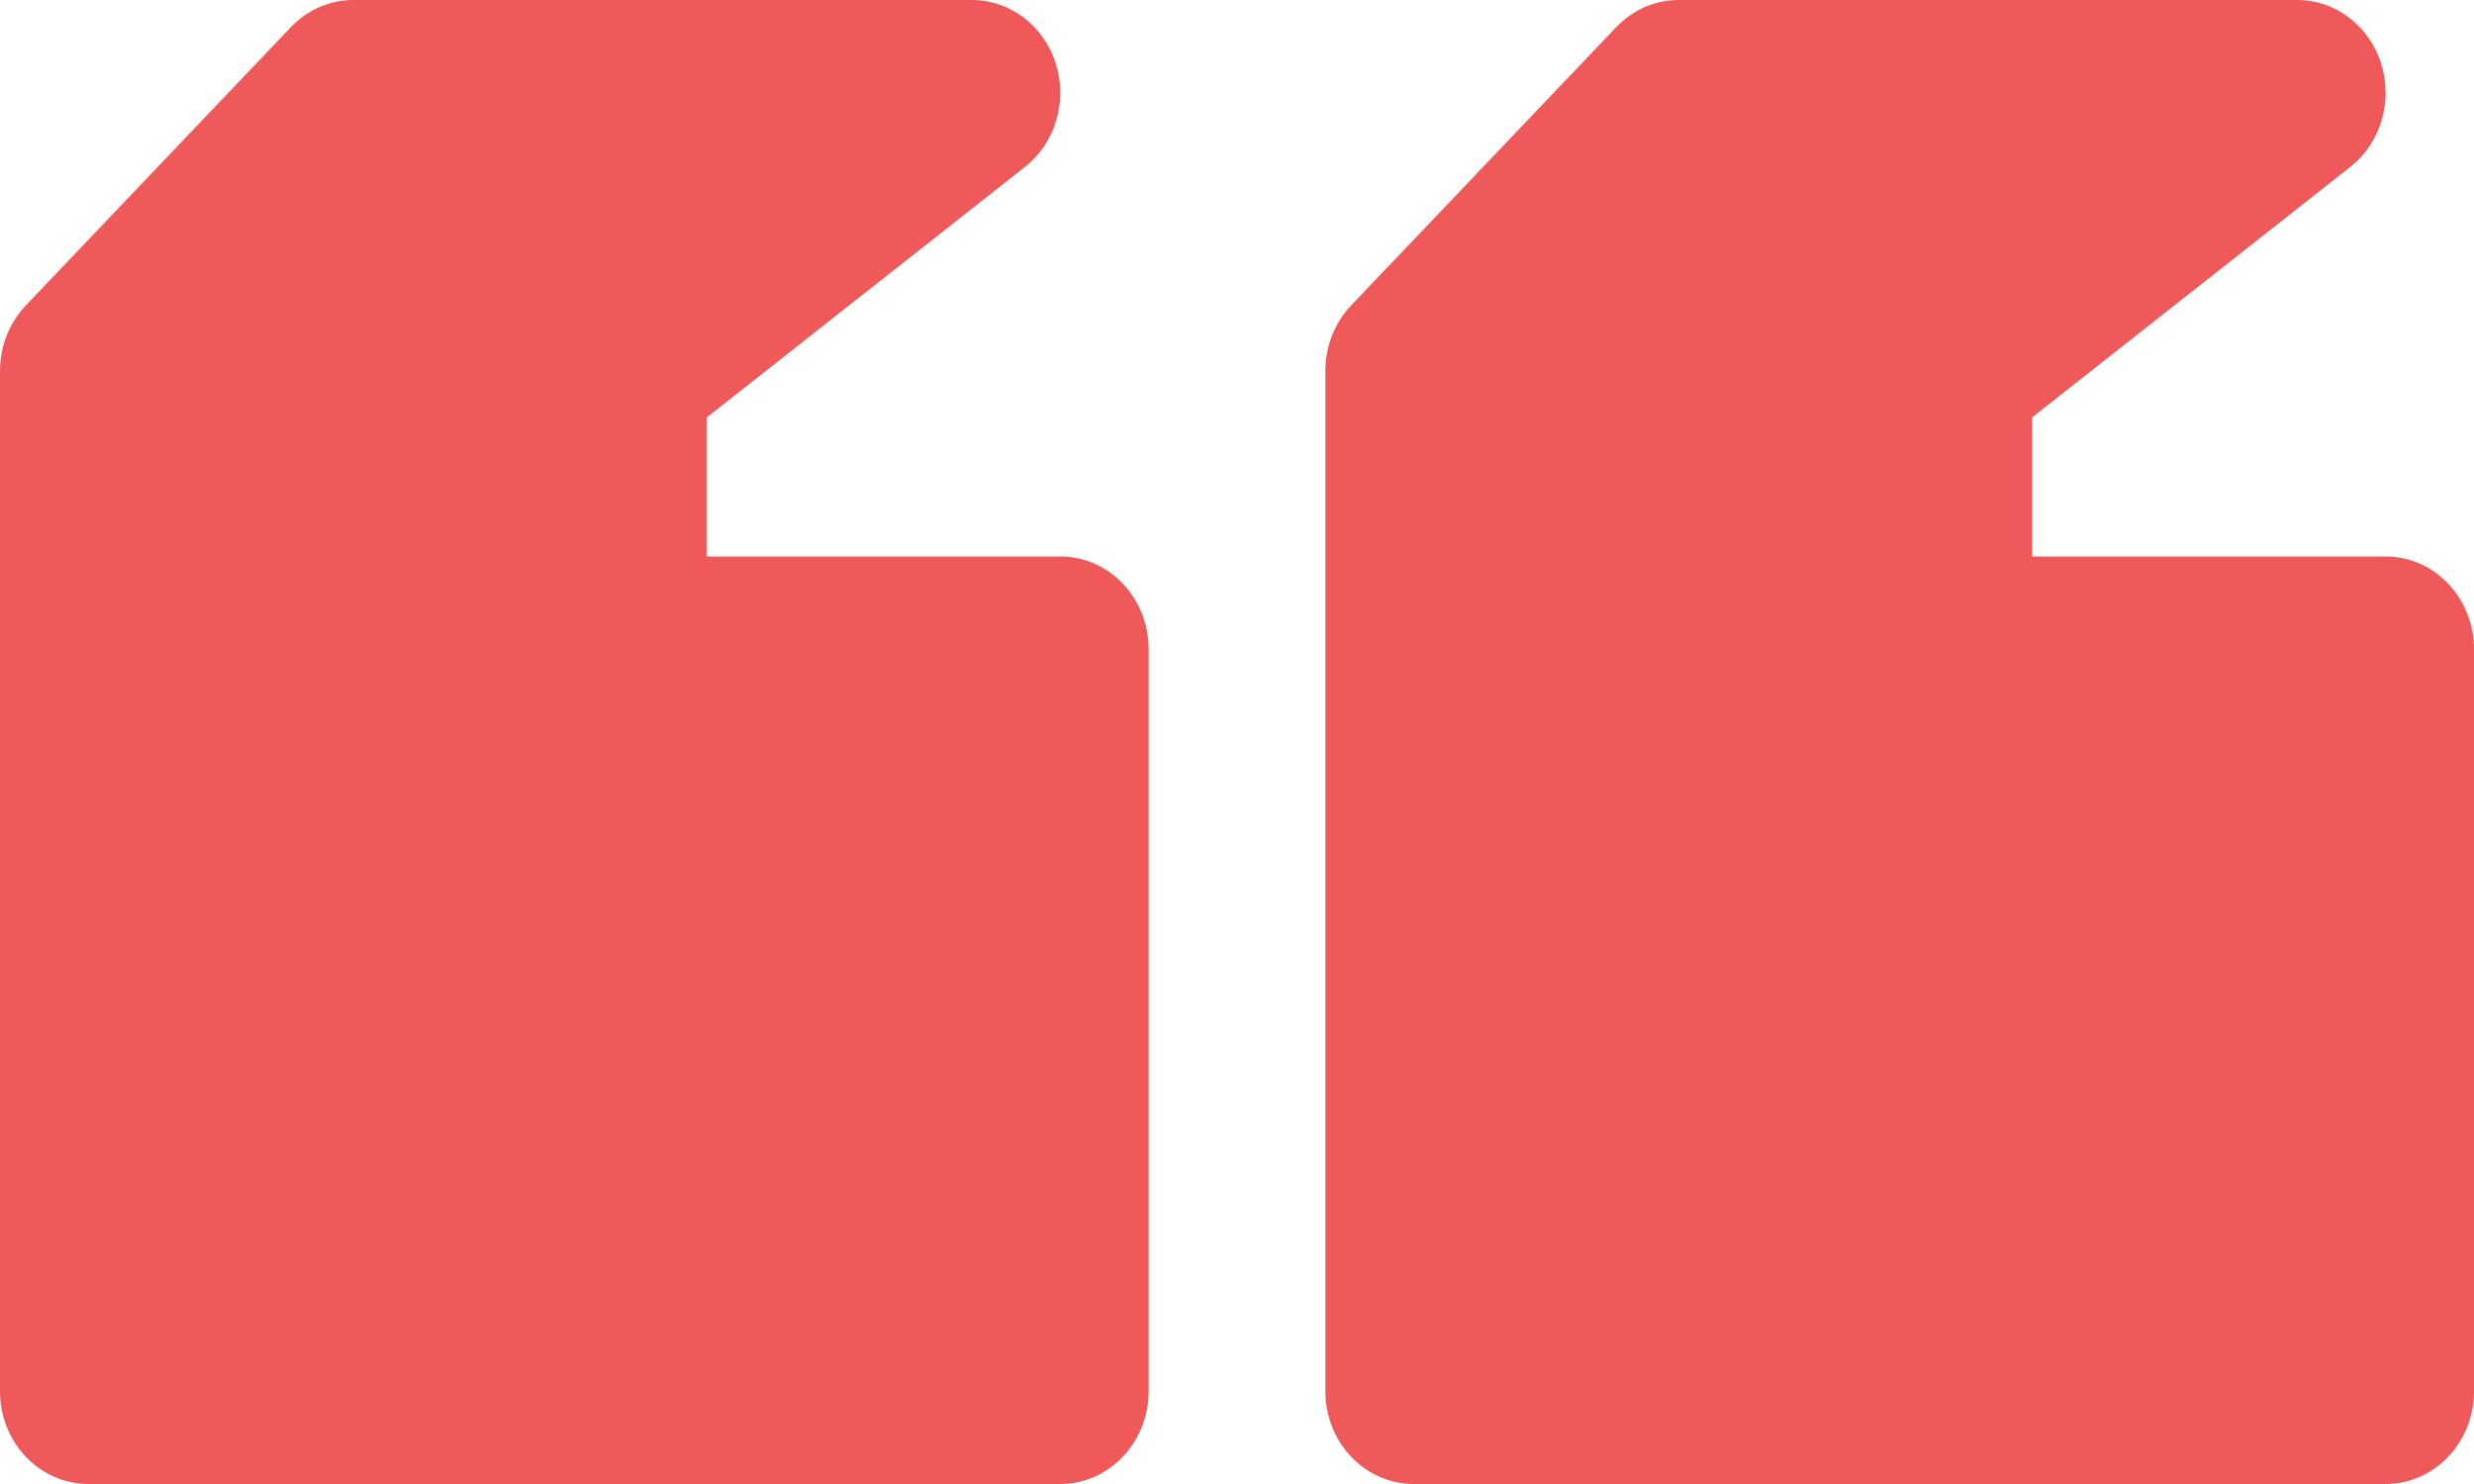 <svg width="60" height="36" viewBox="0 0 60 36" fill="none" xmlns="http://www.w3.org/2000/svg">
<path d="M25.714 13.5H17.143V10.125L24.857 4.05C25.594 3.471 25.896 2.458 25.604 1.538C25.312 0.622 24.495 0 23.571 0H8.571C8.004 0 7.457 0.236 7.055 0.658L0.627 7.408C0.225 7.83 0 8.401 0 9V33.75C0 34.993 0.959 36 2.143 36H25.714C26.898 36 27.857 34.993 27.857 33.75V15.75C27.857 14.507 26.898 13.5 25.714 13.5Z" fill="#EF5959"/>
<path d="M57.857 13.5H49.285V10.125L57 4.05C57.736 3.471 58.039 2.458 57.747 1.538C57.455 0.622 56.638 0 55.714 0H40.714C40.146 0 39.6 0.236 39.198 0.658L32.769 7.408C32.368 7.83 32.143 8.401 32.143 9V33.75C32.143 34.993 33.102 36 34.285 36H57.857C59.041 36 60 34.993 60 33.75V15.75C60 14.507 59.041 13.5 57.857 13.5Z" fill="#EF5959"/>
</svg>
